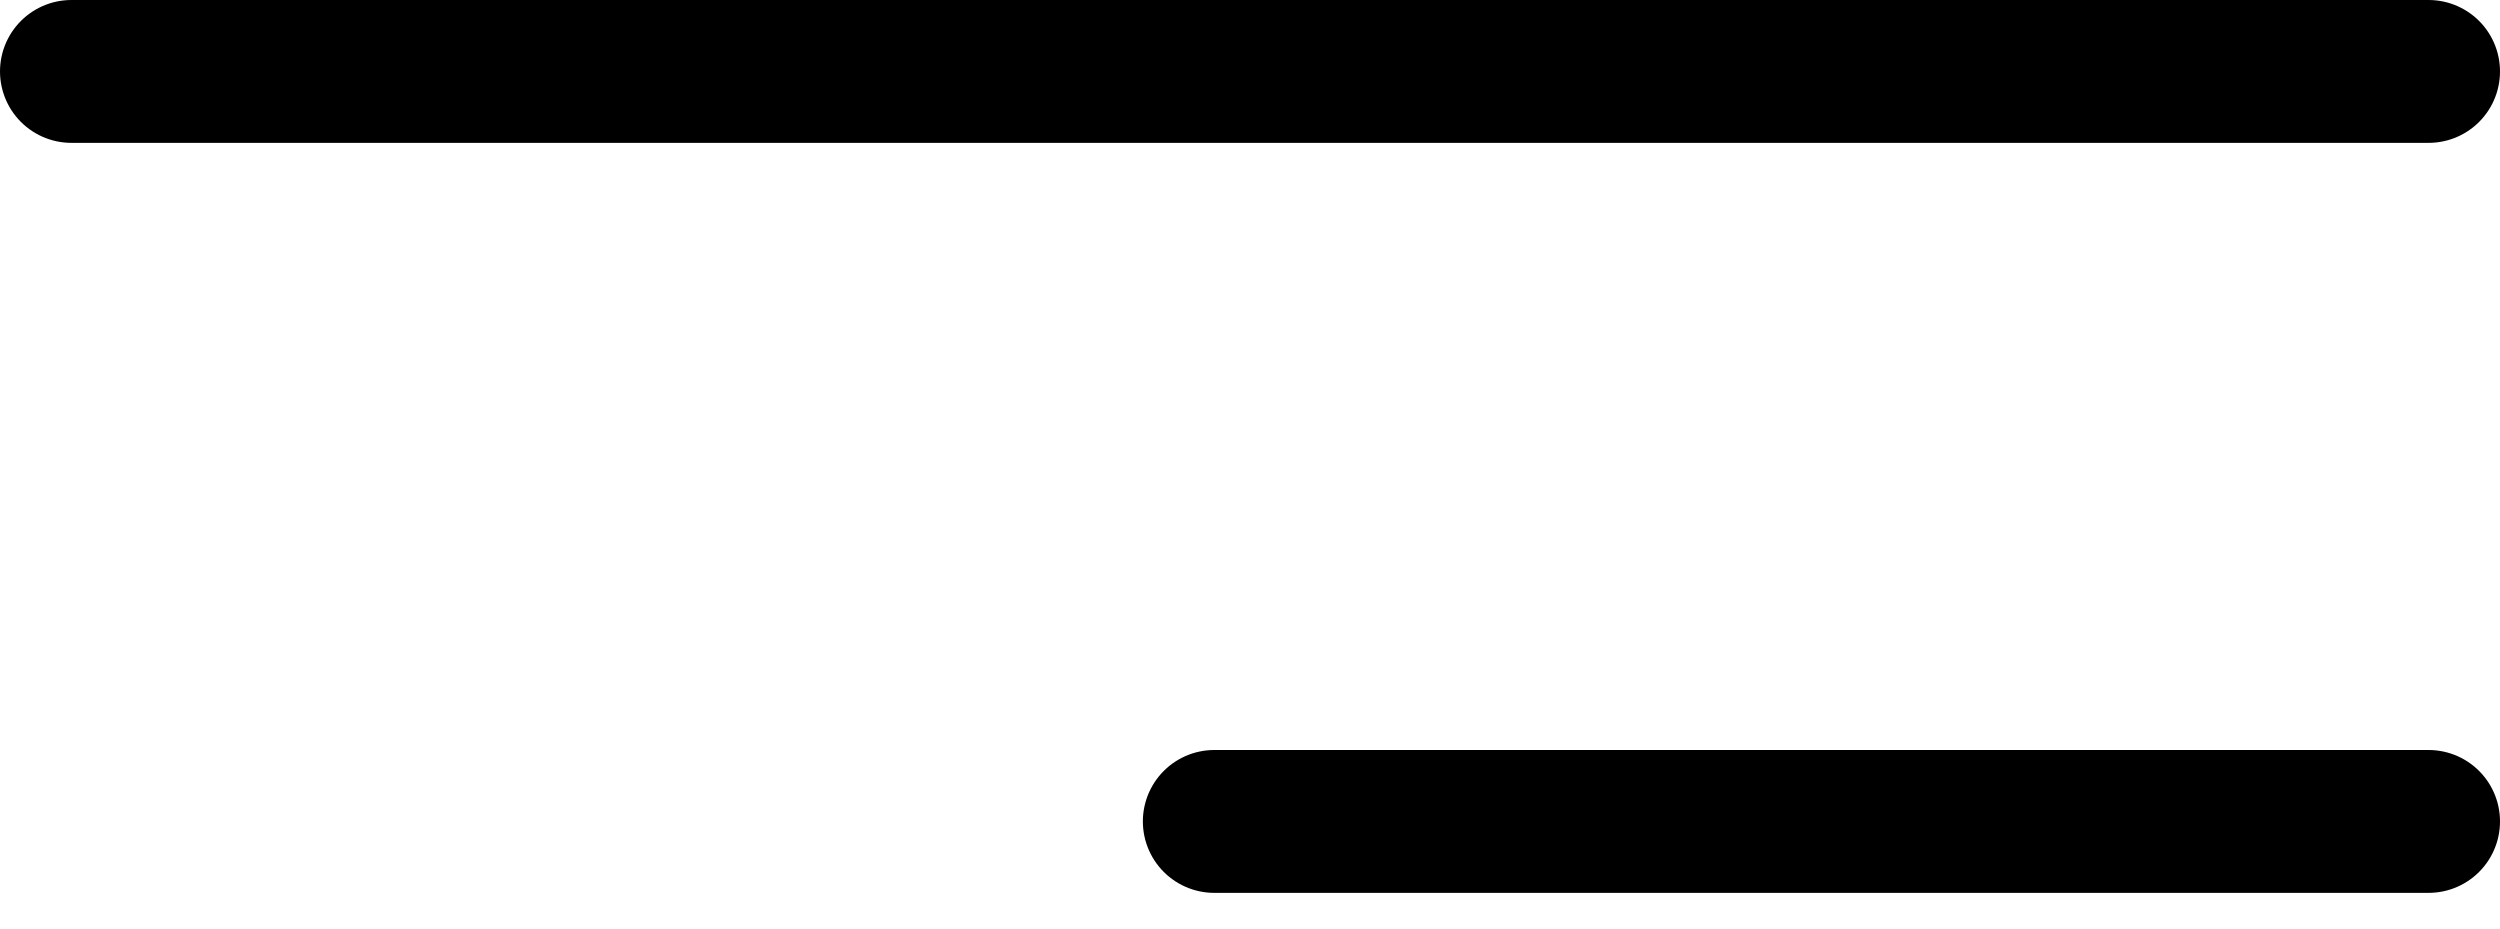 <svg width="35" height="13" viewBox="0 0 35 13" fill="none" xmlns="http://www.w3.org/2000/svg">
<path d="M1 1H34" stroke="black" stroke-width="2" stroke-linecap="round"/>
<path d="M17 11.5L34 11.5" stroke="black" stroke-width="2" stroke-linecap="round"/>
</svg>
